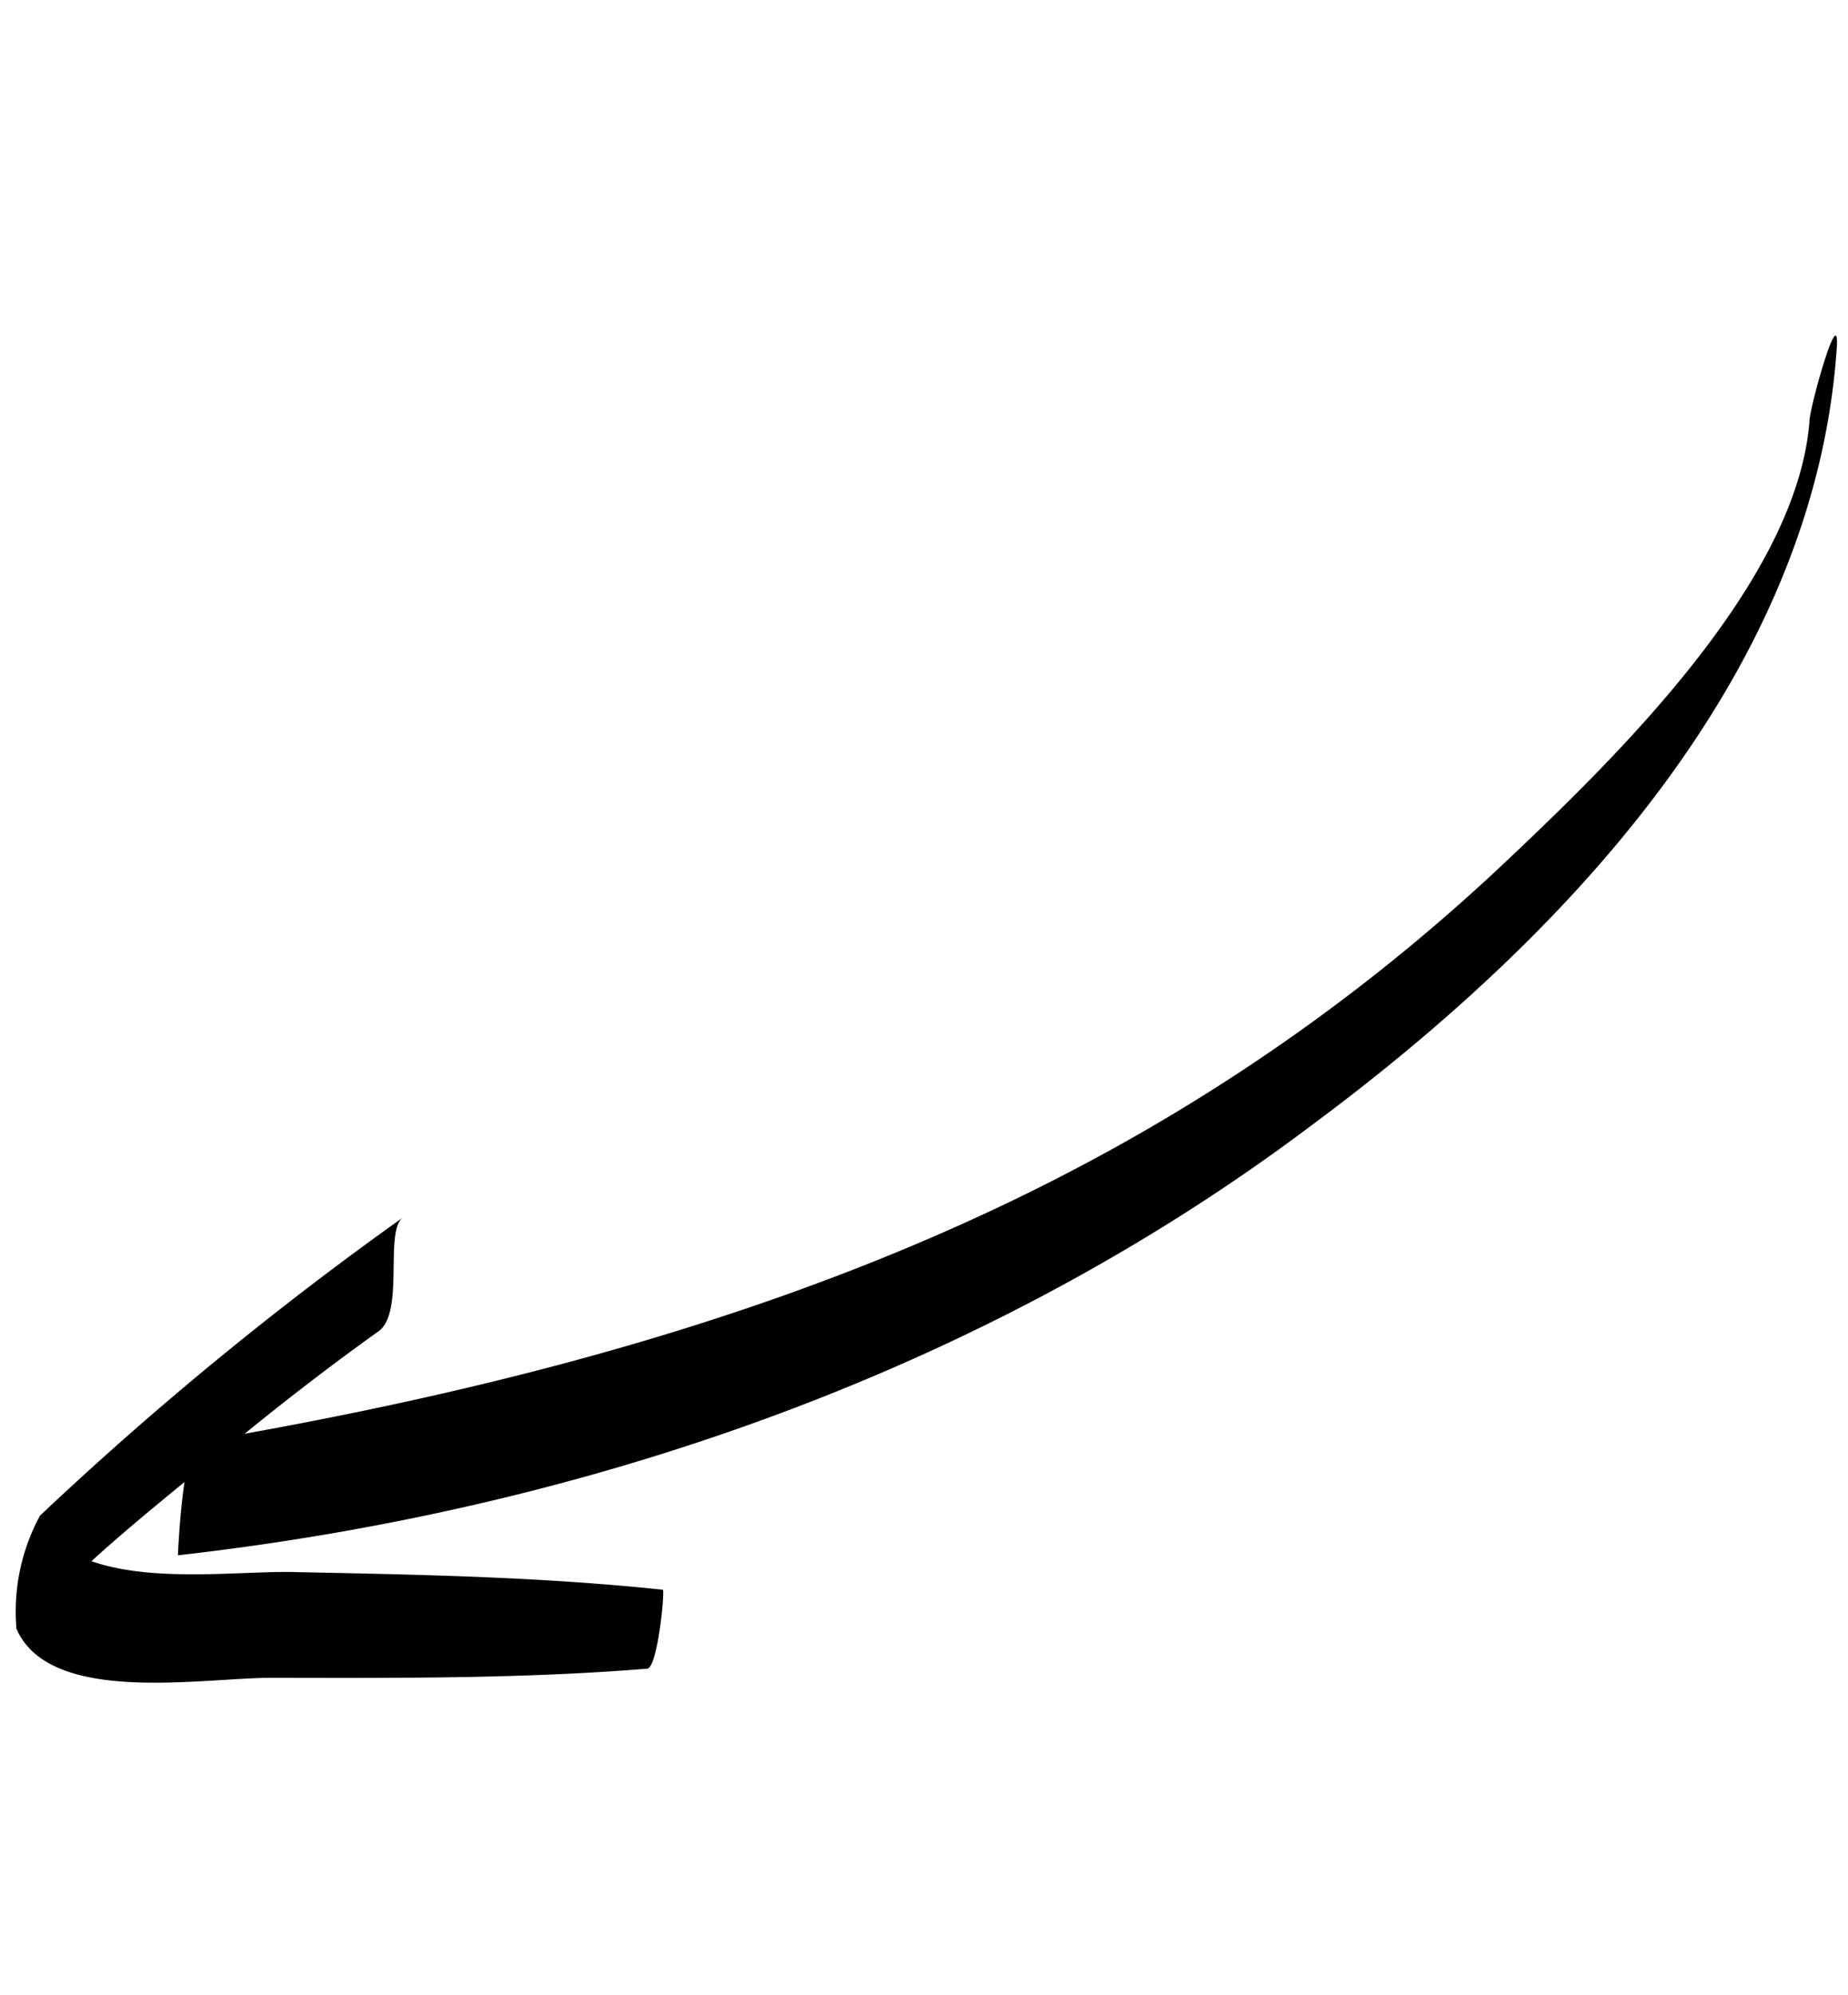 <svg xmlns="http://www.w3.org/2000/svg" width="47.981" height="51.787" viewBox="0 0 47.981 51.787"><path id="arrow" d="M52.053,17.134c-3.132.718-6.33,1.436-9.4,2.414-.261.065,0,2.088.065,2.088,3.2-.392,6.264-1.044,9.4-1.7,1.305-.261,3.524-1.109,5.22-.914-.587.848-1.24,1.7-1.892,2.545-.065-.848-.261-1.892-.261-1.892C45.2,23.2,35.87,29.01,29.019,37.167c-5.286,6.2-10.114,14.356-8.744,22.774.2,1.109.326-1.631.261-2.023-.653-4.176,3-9.788,5.22-13.116a50.087,50.087,0,0,1,8.092-9.331c5.938-5.351,13.051-9.2,20.359-12.333-.914,1.175-1.827,2.284-2.806,3.393-.522.653.457,2.545.065,3a88.409,88.409,0,0,0,7.439-9.658,5.215,5.215,0,0,0-.065-3c-1.305-1.762-5.025-.131-6.786.261Z" transform="translate(53.964 71.953) rotate(-167)"></path></svg>